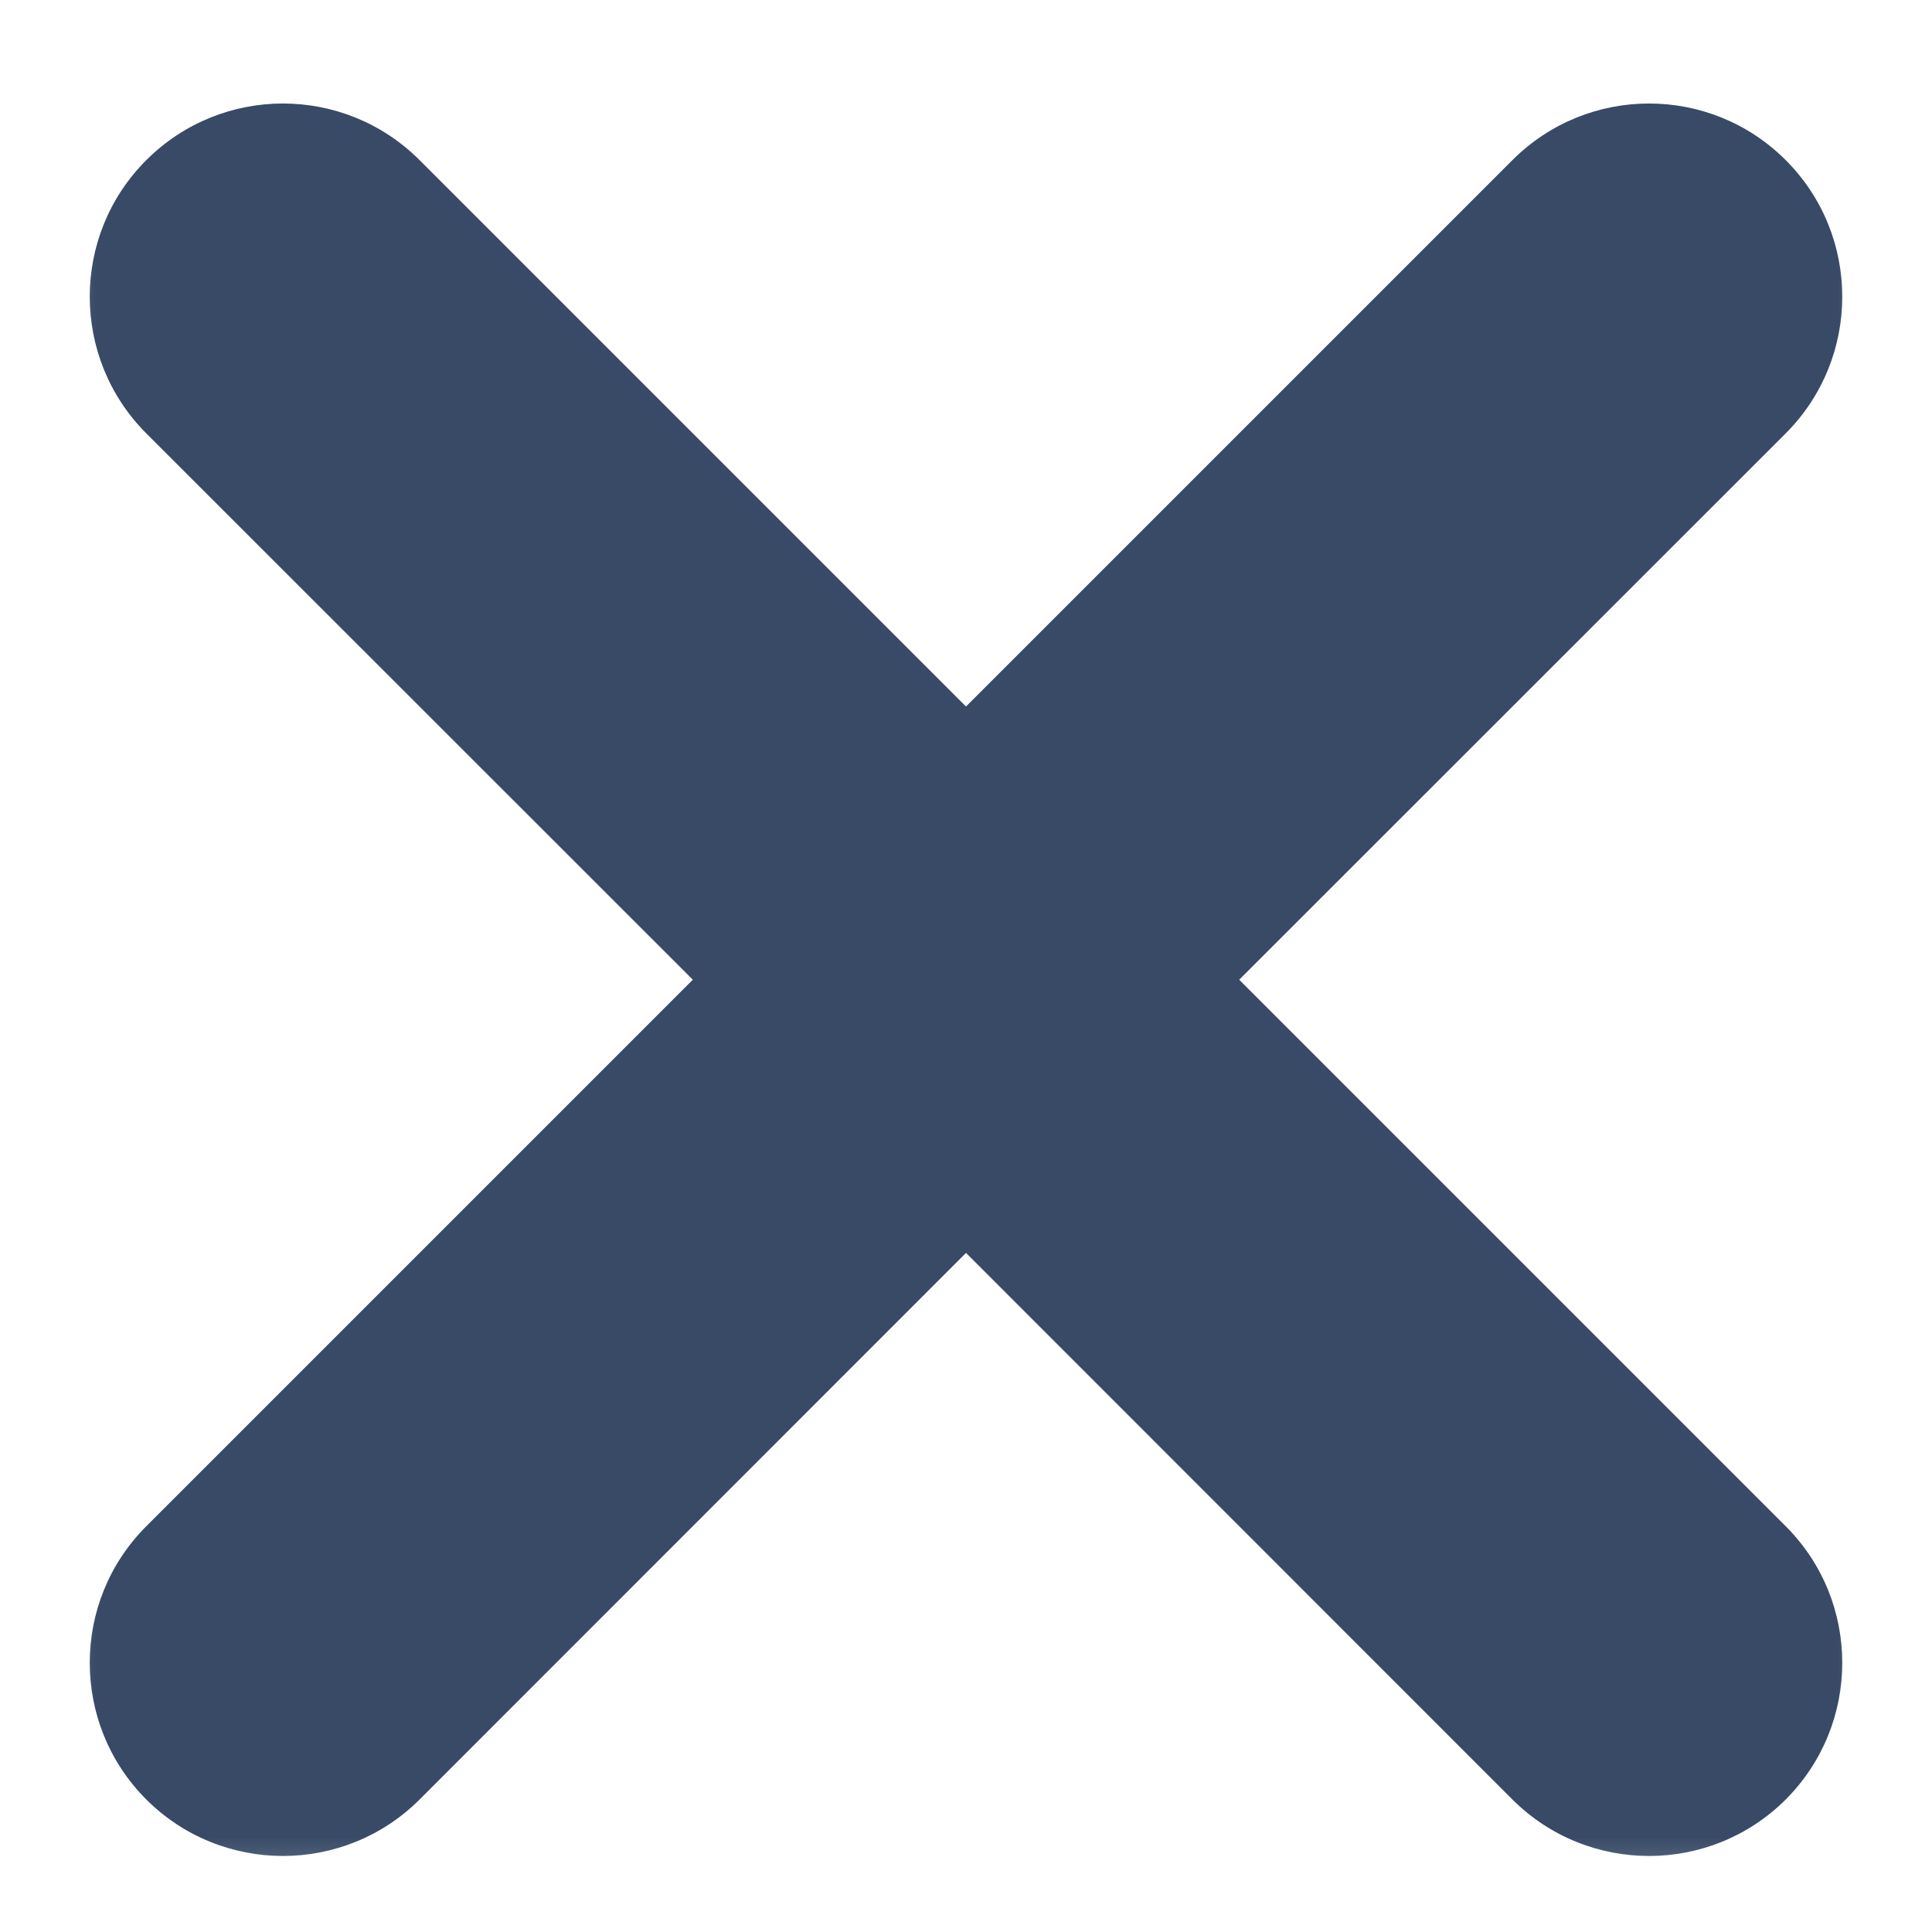 <svg width="10" height="10" viewBox="0 0 10 10" fill="none" xmlns="http://www.w3.org/2000/svg">
<g id="Mask group">
<mask id="mask0_2330_532" style="mask-type:alpha" maskUnits="userSpaceOnUse" x="0" y="0" width="10" height="10">
<rect id="Rectangle 365" width="10" height="10" fill="#D9D9D9"/>
</mask>
<g mask="url(#mask0_2330_532)">
<path id="Vector (Stroke)" fill-rule="evenodd" clip-rule="evenodd" d="M9.243 0.829C9.633 1.219 9.633 1.852 9.243 2.243L6.414 5.071L9.243 7.9C9.633 8.29 9.633 8.923 9.243 9.314C8.852 9.704 8.219 9.704 7.828 9.314L5 6.485L2.172 9.314C1.781 9.704 1.148 9.704 0.757 9.314C0.367 8.923 0.367 8.29 0.757 7.9L3.586 5.071L0.757 2.243C0.367 1.852 0.367 1.219 0.757 0.829C1.148 0.438 1.781 0.438 2.172 0.829L5 3.657L7.828 0.829C8.219 0.438 8.852 0.438 9.243 0.829Z" fill="#384A66"/>
</g>
</g>
</svg>
